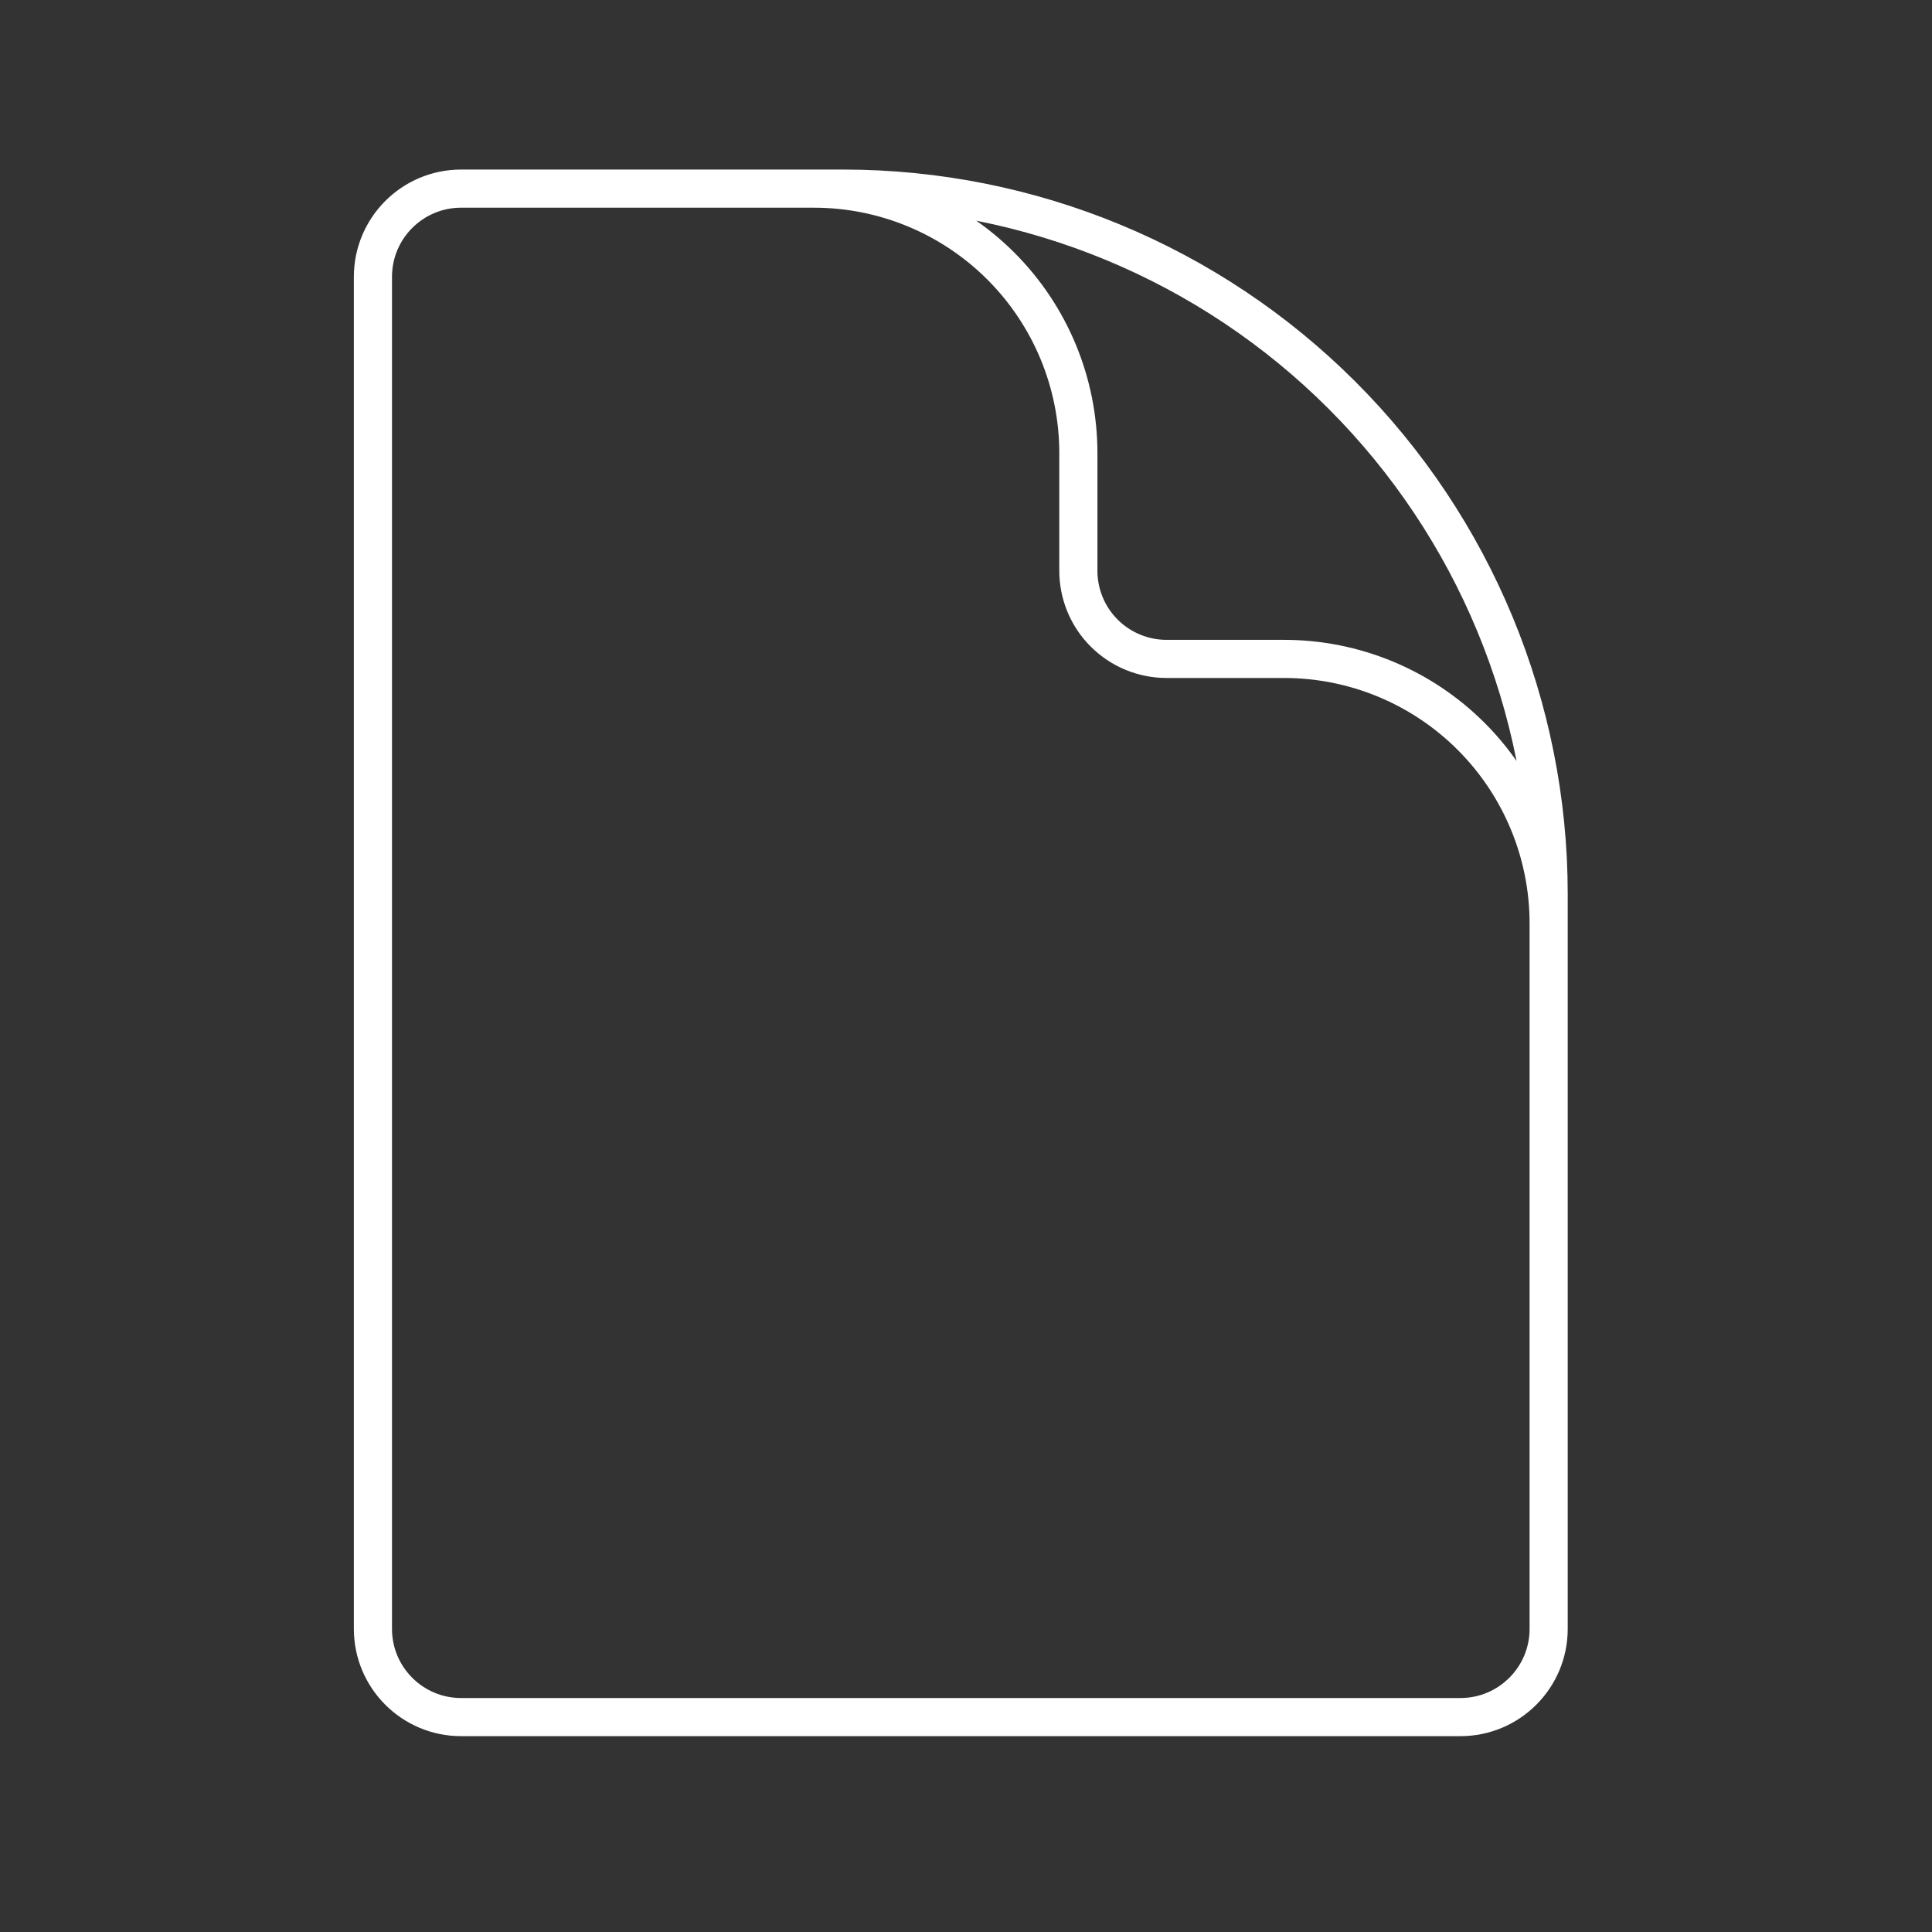 <svg width="38" height="38" viewBox="0 0 38 38" fill="none" xmlns="http://www.w3.org/2000/svg">
<rect x="0" y="0" width="38" height="38" fill="#333333" stroke="none"/>
<path d="M30.46 22.21V18.163C30.46 16.783 29.912 15.46 28.936 14.484C27.96 13.508 26.637 12.96 25.257 12.96H22.944C22.484 12.96 22.043 12.777 21.718 12.452C21.392 12.127 21.21 11.686 21.21 11.226V8.913C21.21 7.533 20.662 6.21 19.686 5.234C18.71 4.258 17.387 3.71 16.007 3.71H13.116M16.585 3.71H9.069C8.112 3.71 7.335 4.487 7.335 5.445V32.038C7.335 32.996 8.112 33.773 9.069 33.773H28.725C29.683 33.773 30.46 32.996 30.46 32.038V17.585C30.46 13.905 28.998 10.376 26.396 7.774C23.794 5.172 20.265 3.71 16.585 3.71Z" stroke="white" stroke-width="0.75" stroke-linecap="round" stroke-linejoin="round"/>
</svg>
